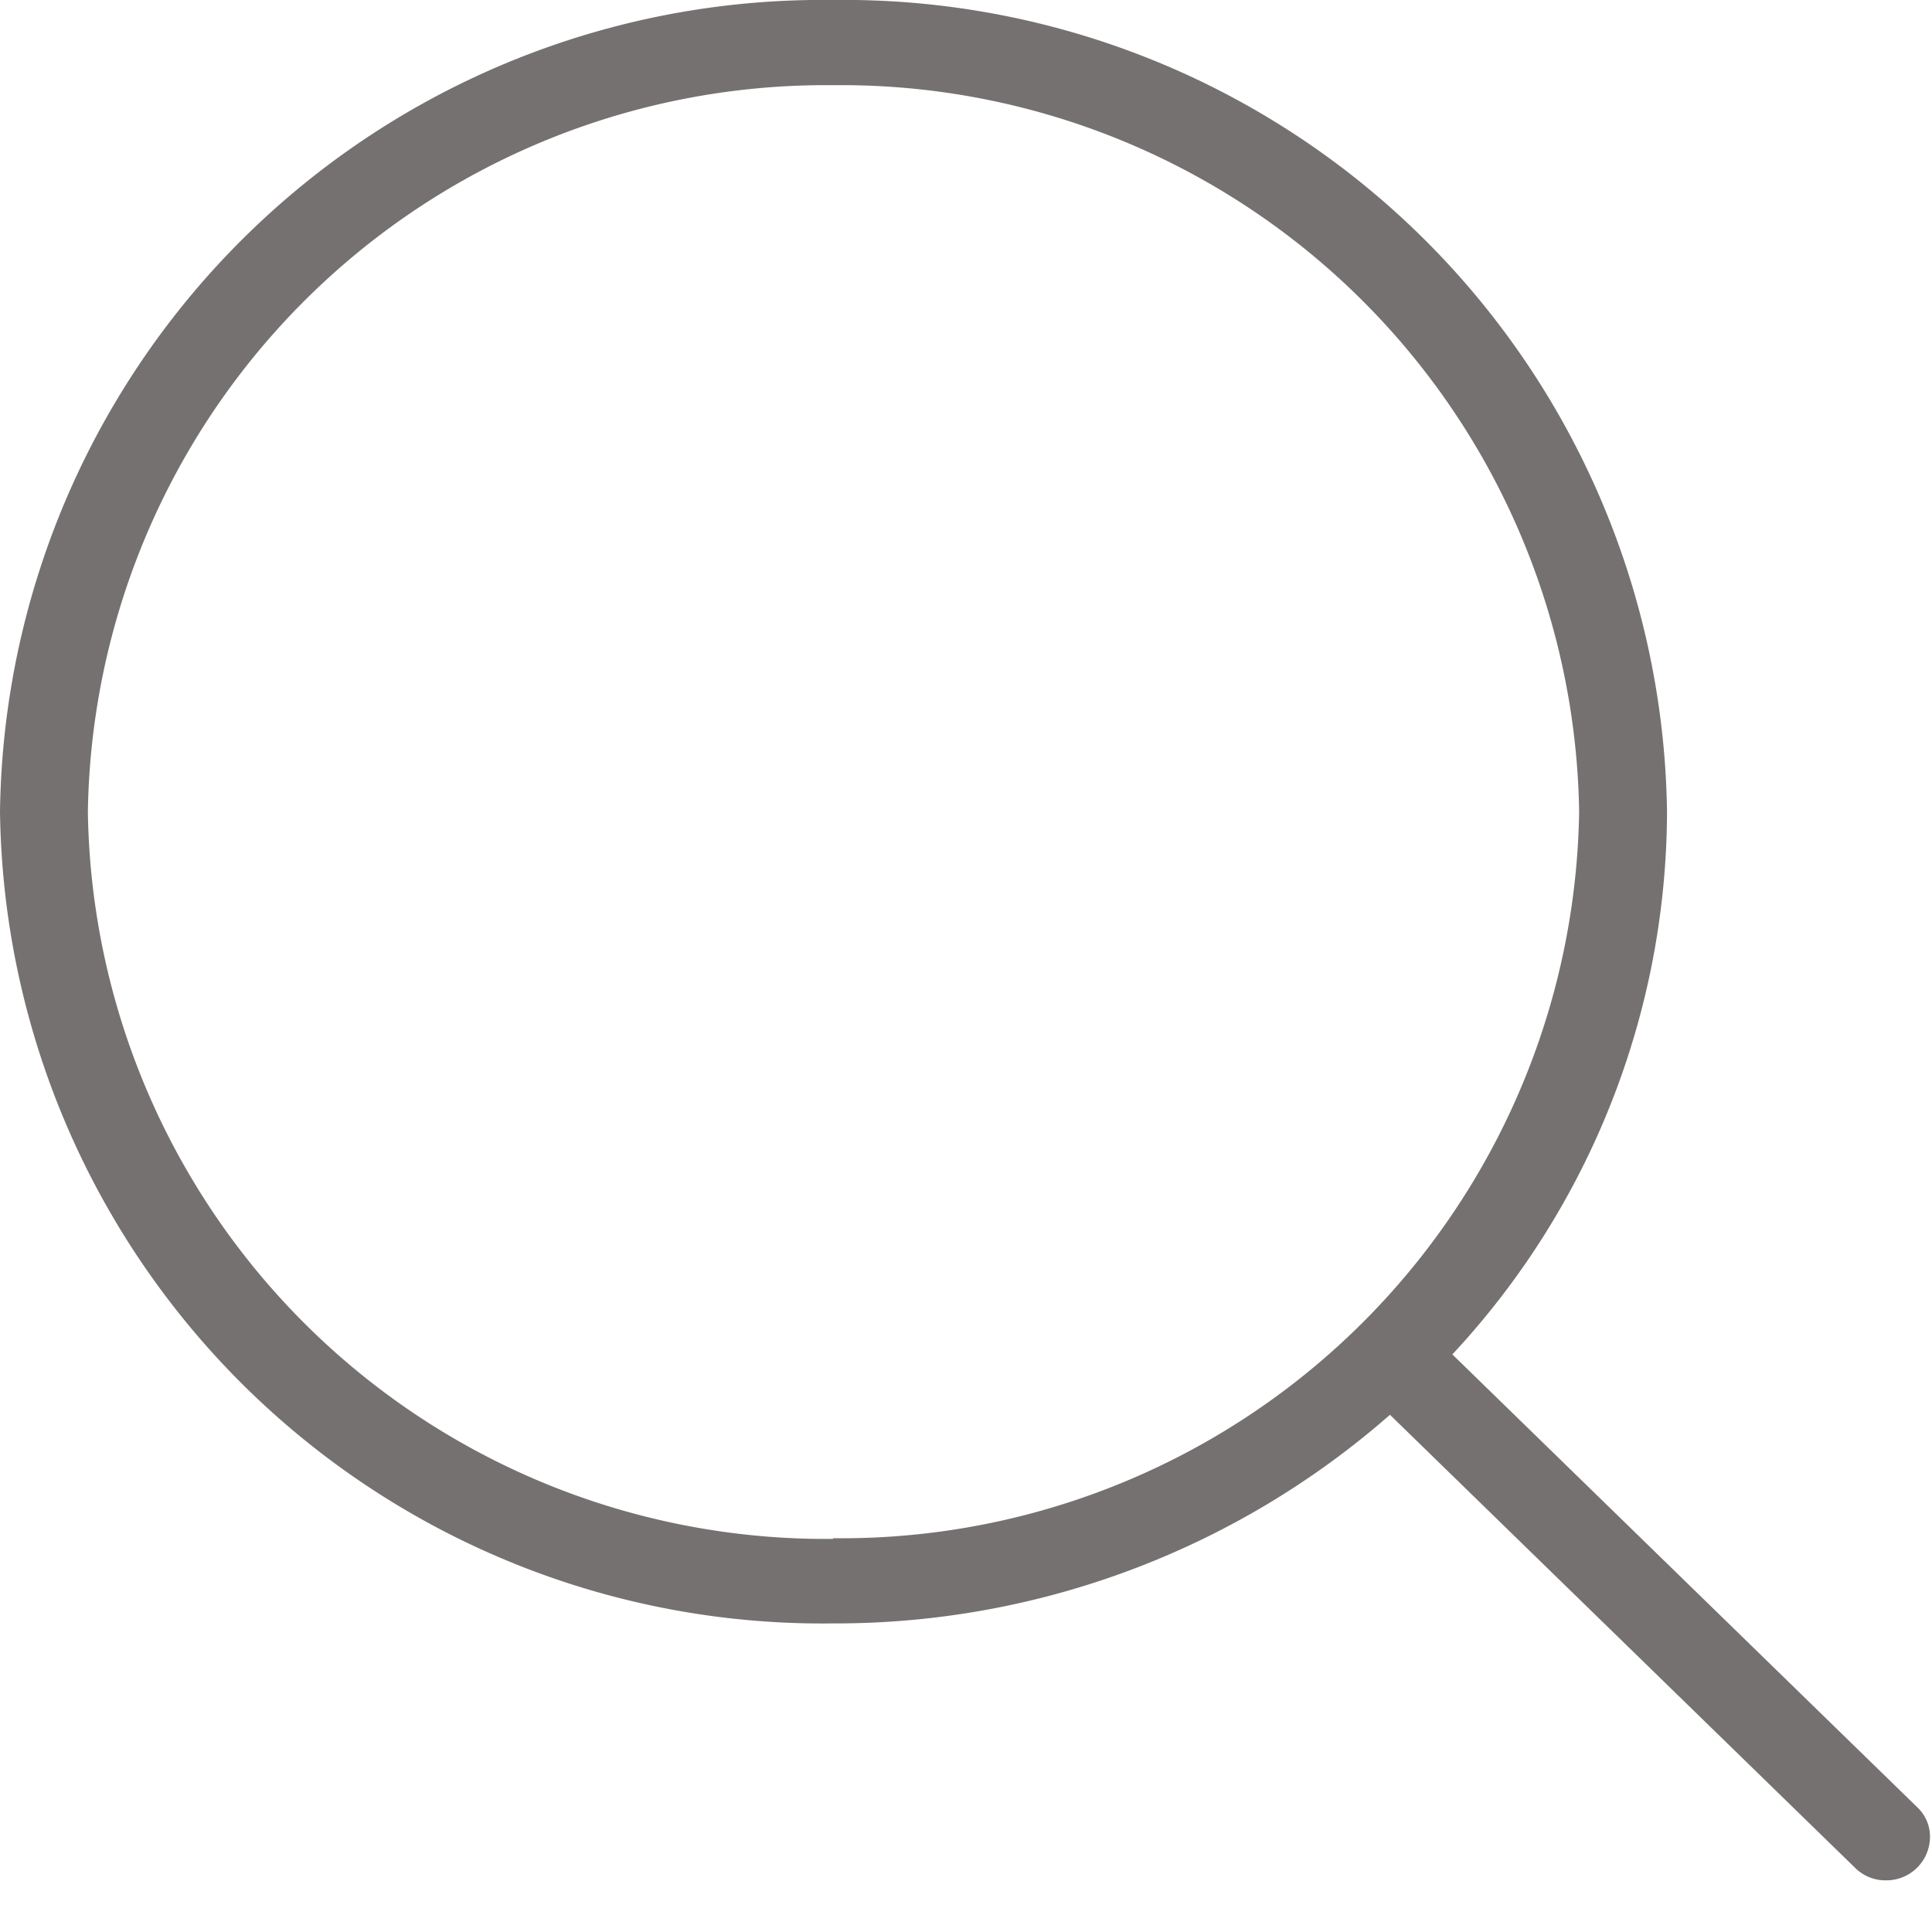 <svg id="Layer_1" data-name="Layer 1" xmlns="http://www.w3.org/2000/svg" viewBox="0 0 28.8 28.8"><defs><style>.cls-1{fill:#767171;fill-rule:evenodd;}</style></defs><path class="cls-1" d="M28.58,26.94l-6.93-6.75a11.91,11.91,0,0,0,3.2-8.09A12.27,12.27,0,0,0,12.42,0,12.26,12.26,0,0,0,0,12.1,12.26,12.26,0,0,0,12.42,24.2a12.53,12.53,0,0,0,8.3-3.11l6.93,6.75a.64.64,0,0,0,.46.19.65.65,0,0,0,.66-.64.6.6,0,0,0-.19-.45m-16.16-4A11,11,0,0,1,1.31,12.1,11,11,0,0,1,12.42,1.27,11,11,0,0,1,23.54,12.1,11,11,0,0,1,12.42,22.93"/></svg>